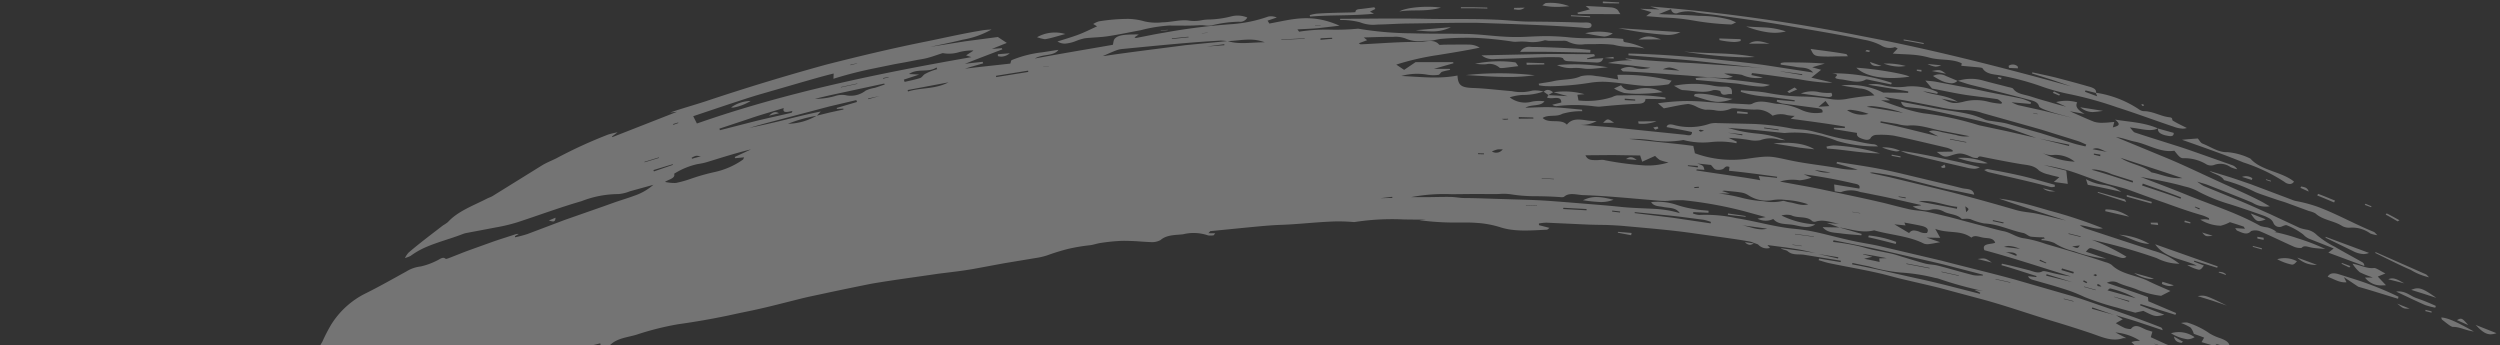 <svg xmlns="http://www.w3.org/2000/svg" xmlns:xlink="http://www.w3.org/1999/xlink" width="362" height="50" viewBox="0 0 362 50">
  <rect x="0" y="0" width="362" height="50" fill="#333333" stroke="none"/>
  <defs>
    <clipPath id="clip-path">
      <rect id="長方形_1694" data-name="長方形 1694" width="362" height="50" transform="translate(502 877)" fill="#fff"/>
    </clipPath>
  </defs>
  <g id="title_brush" transform="translate(-502 -877)" clip-path="url(#clip-path)">
    <path id="合体_27" data-name="合体 27" d="M-268.662-823.171c1.135-.194,2.06.1,3.384,1.194C-266.492-822.441-267.493-822.78-268.662-823.171Zm-261.7-.557a6.567,6.567,0,0,0-3.154-.051,6.721,6.721,0,0,1-3.112-.032c-2.245-.66-5.445-.019-7.555-.742-1.85-.633-1.678-.571-1.439-1.3a10.941,10.941,0,0,1-2.114.721,5.711,5.711,0,0,1,.905-2.794,24.9,24.9,0,0,1,1.275-2.479,12.313,12.313,0,0,1,4.963-4.529c2.026-1,3.985-2.121,5.965-3.208a4.955,4.955,0,0,1,2.044-.708,9.92,9.92,0,0,0,2.367-.86c.456-.2.847-.617,1.266-.238.049.044.419-.1.633-.182.909-.349,1.808-.726,2.722-1.057l3.28-1.179c1.093-.391,2.207-.726,3.308-1.093a1.421,1.421,0,0,1,.633-.1l-.544.32-.005.165a17.116,17.116,0,0,0,1.79-.468l5.391-2.039,5.439-1.905,1.646-.587c.981-.348,2-.645,2.991-1.012a8.183,8.183,0,0,0,2.784-1.59l-3.41.942a5.657,5.657,0,0,1-1.653.4,14.764,14.764,0,0,0-5.331,1.023c-3.14.906-6.206,2.05-9.314,3.065a24.055,24.055,0,0,1-3.034.727l-4.343.823a3.143,3.143,0,0,0-.5.141c-1.274.5-2.6.878-3.889,1.336-.646.228-1.284.476-1.9.765a11.468,11.468,0,0,0-1.771,1.065,4.668,4.668,0,0,1-.834.321,3.665,3.665,0,0,1,.541-.8c1.608-1.374,3.295-2.631,4.972-3.929a5.821,5.821,0,0,0,.707-.477c1.44-1.586,3.693-2.389,5.674-3.408.26-.132.563-.22.8-.367l7.148-4.434c.639-.392,1.365-.677,2.053-1.012a67.447,67.447,0,0,1,7.537-3.459,13.462,13.462,0,0,1,1.368-.328l-.813.6.057.1,9.364-3.67-1.022.115c1.632-.573,3.417-1.058,5.171-1.637q8.658-2.894,17.475-5.315c4.813-1.222,9.661-2.385,14.542-3.355,2.524-.517,5.04-1.094,7.582-1.521a11.345,11.345,0,0,1,1.788-.2,12.831,12.831,0,0,1-4.218,1.484c-1.5.385-3.03.674-4.66,1.03l5.04-.8,4.753-.628,1.3.857-2.16.868,1.431-.107.082.169c-1.766.684-3.532,1.341-5.433,2.105.94-.135,1.762-.205,2.579-.3l.077.221c-.833.247-1.67.461-2.644.778,2.318-.291,4.466-.5,6.574-.741.086-.224.071-.441.211-.508a16.423,16.423,0,0,1,4.388-1.121l2.366-.365c-.651.96-2.291.573-3.406,1.256,3.887-.725,7.586-1.333,11.284-1.982.1-.3.056-.684.337-.945.508-.472,1.365-.569,3.424-.555l-.621.413c.07.036.155.112.211.1,1.382-.257,2.753-.561,4.145-.78a88.556,88.556,0,0,1,9.849-1.232,20.133,20.133,0,0,0,5.166-1.092,2.155,2.155,0,0,1,1.234.136l-1.341.459.262.418c3.274-.585,6.028-1.533,10.165.313l-3.108.355c-.964.09-1.938.119-3,.181.171.215.24.333.264.328a25.5,25.5,0,0,1,4.206-.3,33.54,33.54,0,0,0,4.213-.124.575.575,0,0,1,.176,0,48.535,48.535,0,0,0,7.654.661c2.574.082,5.165.041,7.745.089,1.93.013,3.848.3,5.775.4a28.742,28.742,0,0,0,3.15.013c1.048-.05,2.093-.1,3.14-.095,1.046.021,2.1.077,3.154.193a28.181,28.181,0,0,0,3.188.105c.443,0,.886,0,1.327,0,.22,0,.44,0,.661-.007.25-.006.5-.013.752-.005.528.018,1.057.053,1.587.1.482.033-.115.424.576.513a9.328,9.328,0,0,1,2.716.888,13.105,13.105,0,0,0-2.316-.23,9.06,9.06,0,0,1-2.156-.3,17.042,17.042,0,0,0-2.61-.1c-.315,0-.631.007-.943.005-.235,0-.471.007-.706.016a3.983,3.983,0,0,1-2.457-.424,1.549,1.549,0,0,0-.7-.076c-.093,0-.185,0-.266,0l-1.709,0c-.225-.006-.519-.114-.668-.057a5.828,5.828,0,0,1-2.452.2,9.483,9.483,0,0,0-1.525-.008,2.871,2.871,0,0,1-.7-.033c-1.71-.259-3.46-.436-5.187-.522a42.93,42.93,0,0,0-5.051.142c-.63.055-1.244.286-1.86.278-.267,0-.535.008-.8.02a4.723,4.723,0,0,1-2.561-.371,4.143,4.143,0,0,0-1.777-.218c-.147,0-.292,0-.428,0-1.258-.006-2.52.054-3.8.086l.487.394-1.211.451c.137.073.219.154.293.15,2.811-.123,5.623-.379,8.439-.345a6.689,6.689,0,0,0,.8-.069c.766-.1,1.572-.193,2.1.458.058.07.554,0,.848,0,1.231,0,2.465-.036,3.692,0a3.025,3.025,0,0,1,1.344.435c-1.979.418-4.018.742-6.053,1.072a37.5,37.5,0,0,0-6.033,1.384l1.138.763,1.661-1.124,5.431.005.064.156-2.827.813,2.267,0,.069.159a7.977,7.977,0,0,0-1.165.265c-.243.1-.33.422-.552.452a5.436,5.436,0,0,1-1.5-.015,8.526,8.526,0,0,0-3.852.174c2.717.116,5.408.464,8.129-.066.092,1.522.589,1.767,2.558,1.815,1.778.081,3.545.308,5.319.447a6.377,6.377,0,0,0,3-.089,4.337,4.337,0,0,1,1.559.148,8.806,8.806,0,0,1-3.013.489,7.453,7.453,0,0,0-1.858.35,3.651,3.651,0,0,0,3.229.617,5.638,5.638,0,0,1,1.8-.049c-.542.8-1.943.4-2.754.936,1.372-.034,2.746-.134,4.115-.059,1.361.058,2.718.221,4.075.338l.046.223a9.559,9.559,0,0,0-2.9.378c-.866.5-2.048.064-2.837.6.881.895,2.619.028,3.5.968.733-.921,1.721-.777,2.8-.633a7.461,7.461,0,0,0,1.532.1,4.294,4.294,0,0,1-2.539.549c2.012.169,4.029.284,6.038.5l9.2.942c.456.058,1.1.291,1.085-.388-1.191-.268-2.427-.482-3.672-.716.089-.482.658-.413,1.033-.315a8.829,8.829,0,0,0,5.2-.168,3.486,3.486,0,0,1,1.154-.095l5.29.123a37.532,37.532,0,0,1,5.284.633c.776.157,1.6.139,2.393.267.711.117,1.4.331,2.1.492a29.8,29.8,0,0,0,3.473.842c1.4.167,2.727.6,4.122.713a.972.972,0,0,1,.55.3,19.8,19.8,0,0,1-5.891-.777,16.23,16.23,0,0,0-7.462-1.171,1.621,1.621,0,0,1-.337,0l-3.864-.4c-1.322-.124-2.7-.212-4.177-.33a21.49,21.49,0,0,0,4.319.833,14.713,14.713,0,0,1,4,.954,8.528,8.528,0,0,1-.9-.083,4.162,4.162,0,0,0-2.709.076,4.049,4.049,0,0,1-1.634-.031,24.578,24.578,0,0,0-2.965-.3l1.191.554-.071.221a12.064,12.064,0,0,0-3.629-.175,10.978,10.978,0,0,1-4.041-.292,13.722,13.722,0,0,1-4.667.02,20.048,20.048,0,0,0-3.207-.178l4.638.484c1.551.165,3.111.309,4.673.533.08.367.15.691.231,1.059a15.634,15.634,0,0,0,7.832.754c3.094-.431,3.073-.338,6.089.3,2.259.472,4.6.7,6.89,1.111a11.462,11.462,0,0,0,2.767.21l-3.08-.9.081-.229c2.111.345,4.237.631,6.33,1.045,1.975.378,3.92.888,5.876,1.341,1.951.475,3.906.919,5.85,1.417.688.182,1.654,0,1.808.95l-2.541-.527c-.846-.157-1.686-.319-2.508-.529l-4.685-1.2a39.176,39.176,0,0,0-4.757-.929,1.094,1.094,0,0,0-.627.032l2.863.617,2.848.689,5.686,1.381c3.284.837,6.554,1.75,9.792,2.694,1.02.289,1.974.317,2.948.512,1.435.293,2.855.692,4.294,1-3.262-1.018-6.507-2.071-9.708-3.164a18.984,18.984,0,0,1,2.758.5c1.348.292,3,.791,4.664,1.267a67.7,67.7,0,0,1,7.6,2.521c-1.072.239-2.084-.354-3.333-.436a5.431,5.431,0,0,0,.833.46l9.813,3.226a10.6,10.6,0,0,1,3.775,1.892,7.427,7.427,0,0,1-3.286-.819,80.7,80.7,0,0,0-9.414-2.662,29.255,29.255,0,0,1,5.03,2.456c-.378.355-.854.132-1.322-.021-1.167-.382-2.333-.772-3.509-1.13-.538-.165-.55-.132-1.041.425l2.969,1.014a18.667,18.667,0,0,1-4.7-1.084,9.014,9.014,0,0,1-2.851-1.2,5.644,5.644,0,0,0-1.859-.4c.024-.1.017-.139.043-.157a.421.421,0,0,1,.141-.031l.3-.046c-.048-.063-.1-.178-.141-.18a15.79,15.79,0,0,1-1.859-.094c-.374-.064-.72-.445-1.1-.526-1.908-.389-3.657-1.3-5.674-1.385a8.923,8.923,0,0,1-1.979-.625,2.255,2.255,0,0,0-.581-.055c-.091,0-.2,0-.308.012-.19.013-.371.026-.411-.016-.623-.646-1.683-.619-2.482-.988a2.638,2.638,0,0,0-2.147-.268,3.726,3.726,0,0,1-2.438-.529l1.229-.154a.552.552,0,0,0-.133-.073c-2.123-.463-4.236-.985-6.373-1.4-.77-.151-1.537-.322-2.312-.454a4.058,4.058,0,0,0-2.689-.03c-.175.1-.634-.033-1.022-.064-.025-.323-.048-.611-.077-1l3.643.594c.216-.6-.408-.657-.868-.757a72.15,72.15,0,0,0-7.188-1.31l1.139.48a6.335,6.335,0,0,1-1.744.389,6.2,6.2,0,0,0-2.822.181c1.849.347,3.778.68,5.737,1.068l5.936,1.269c1.172.256,2.341.517,3.506.793,1.162.3,2.324.6,3.49.871.86.2,1.778.2,2.645.386,1.7.37,3.386.771,5.059,1.241l4.867,1.293c.378.1.76.193,1.143.268,1.068.213,1.834.908,3.037,1.039a17.852,17.852,0,0,1,3.063.807c2.893.842,5.787,1.67,8.639,2.638a2.609,2.609,0,0,1,.9.39c1.343,1.35,3.479,1.475,5.171,2.277,1.06.536,2.183.987,3.342,1.506l-1.354.7a14.043,14.043,0,0,1-3.267-.82c-.886-.4-1.964-.616-2.92-1.044a1.767,1.767,0,0,0-1.664-.015c2.052.716,4.029,1.356,5.945,2.063.027.258.046.439.063.6l4.022,1.711-.1.253-5.05-1.557-.072.188,3.516,1.357c-1.283.312-1.338.3-3.043-.557-.4.089-.858.185-1.168.264-.985-.273-1.816-.482-2.632-.734a37.26,37.26,0,0,1-4.693-1.528c-.608-.281-1.222-.546-1.847-.778s-1.261-.429-1.9-.626c-1.273-.393-2.561-.745-3.848-1.114a1.436,1.436,0,0,1-.419-.224c-.072-.05-.1-.136-.193-.284l1.2.124.025-.141c-1.689-.52-3.365-1.1-5.072-1.574l.068-.216c1.3.268,2.588.608,3.877.932.671.174,1.312.541,1.983.177.19-.1.726.051,1.094.138a24.583,24.583,0,0,0,3.032.6c-4.154-1.28-8.293-2.665-12.52-3.8-.445-1.038.925-.809,1.565-1.085-.289-.724-.975-.616-1.692-.726-.66-.1-1.284-.445-1.761-.009-1.565-1.156-3.342-.551-5.235-1.271l.728,1.3-1.97-.036,1.952.667c-.707.122-1.118.215-1.548.263a1.633,1.633,0,0,1-.774-.047c-2.228-1.138-4.844-1.246-7.232-1.935-1.686.445-3.371-.167-5.059-.426l3.242.94-.032.206c-.981-.086-1.968-.135-2.943-.272-.923-.13-2-.066-2.665-.911l2.426.048-1.812-.659,1.762.139c-1.141-.22-2.289-.706-3.419-.312a.708.708,0,0,1-.466-.086c-.767-.787-2.1-.366-3.044-.851a2.86,2.86,0,0,0-1.414.038,12.767,12.767,0,0,0,4.907,1.286c-.963.661-2.041.289-3.128.083-1.05-.191-2.237,0-2.965-.866a2.5,2.5,0,0,1-2.278-.048l1.177-.224-3.163-.869a58.3,58.3,0,0,0-8.771-1.575,15.878,15.878,0,0,0-2.241.09,9.238,9.238,0,0,1-1.159-.019c-3.711-.293-7.416-.688-11.139-.813-.907-.041-1.982-.43-2.729.251a.921.921,0,0,1-.475.045c-1.2-.09-2.413-.127-3.622-.136a21.816,21.816,0,0,1-3.618-.28,7.507,7.507,0,0,0-1.591-.047c-.26.011-.52.021-.776.02l-2.826-.015-2.826.028h-.645a25.586,25.586,0,0,0-5.751.428l2.456,0c1.093-.008,2.186-.048,3.278-.028.661.012,1.317.154,1.976.16,1.966.007,3.931.11,5.9.155,1.965.069,3.931.1,5.893.225,1.851.128,3.7.281,5.547.433s3.7.292,5.539.491c1.676.162,3.368.179,5.052.286a16.868,16.868,0,0,1,1.78.232,15.12,15.12,0,0,1,1.478.367c-.53-.85-1.577-.724-2.408-.9-.615-.123-1.329-.067-1.74-.695a8.507,8.507,0,0,1,3.533.34,15.516,15.516,0,0,0,2.836.685c.633.122,1.293.15,1.94.22l0,.293-2.191-.094-.071.192a3.064,3.064,0,0,0,.909.218,20.6,20.6,0,0,1,5.375.465c2.84.437,5.629,1.292,8.455,1.547.835.082,1.657.191,2.466.349s1.607.355,2.4.55c1.59.389,3.167.8,4.783,1.091.976.184,1.957.334,2.921.573l8.677,2.041c3.515.921,7.05,1.759,10.55,2.714l7.6,2.192c.948.26,1.885.564,2.815.878,3.62,1.262,7.25,2.465,10.806,3.875.129.049.22.18.263.415l-3.366-1.124c-1.121-.381-2.263-.7-3.393-1.047l.986.589-1.013.563a12.327,12.327,0,0,0,1.294.695c.28.112.855.2.919.119.689-.889,1.582-.037,2.4.208.2.064.407.125.69.213-.082.27-.15.5-.239.794l2.147.981c.193.089.543.2.549.272.068.873.606.724,1.244.5a1.23,1.23,0,0,1,.6,0,17.725,17.725,0,0,1,2.823.706c1.643.645,3.236,1.4,4.846,2.1l-.055.219a3.892,3.892,0,0,1-.607-.074,12.473,12.473,0,0,0-2.892-.5,14.24,14.24,0,0,1-4.141-1.125c-1.249-.488-2.547-.89-3.838-1.285a3.156,3.156,0,0,0-1.018-.013,3.113,3.113,0,0,1-2.454-1.079c.175-.045.331-.1.5-.127s.362-.031.74-.06a7.843,7.843,0,0,0-3.557-1.2l1.582.826c-.1,0-.176,0-.246,0a.956.956,0,0,0-.291.02c-1.6.526-3.109-.234-4.658-.758-1.9-.636-3.818-1.243-5.738-1.813-3.519-1.077-7-2.309-10.57-3.242l-5.516-1.477c-1.848-.459-3.708-.868-5.561-1.314-1.058-.251-2.1-.562-3.16-.806-2.389-.551-4.809-.955-7.21-1.455-.547-.111-1.076-.3-1.615-.45l.081-.228,3.114.508.029-.2-5.342-.864c-.807-.11-1.7.1-2.376-.528-.176-.161-.683-.166-1-.427,1.679.243,3.37.42,5.042.717-.984-.239-1.969-.463-2.969-.619-1.319-.212-2.652-.367-3.991-.548l.378.417a1.676,1.676,0,0,1-1.657-.429c-.107-.129-.417-.189-.633-.281l.018.019h0l-.04-.005.012-.007a2.96,2.96,0,0,0-.564-.208c-1.35-.251-2.709-.433-4.067-.631l-4.08-.567c-3.37-.491-6.766-.751-10.158-1.067-.846-.073-1.7-.116-2.546-.149-.851-.013-1.7-.021-2.553-.052l-6.1-.279a7.047,7.047,0,0,0-1.1.117l.013.243,1.525.394c-.182.13-.273.258-.384.264-2.294.1-4.658.337-6.8-.373a14.319,14.319,0,0,0-3.386-.614c-.787-.062-1.579-.056-2.376-.049-.356,0-.714.006-1.072,0a38.475,38.475,0,0,1-4.829-.341l1.016-.1c-1.073.026-2.149.01-3.225-.006a35.54,35.54,0,0,0-7.21.38c-.863-.072-1.728-.108-2.592-.1-.863.023-1.726.073-2.588.133-1.725.122-3.447.287-5.173.359-1.757.051-3.506.235-5.257.4l-5.247.519-.265.3.978.013-.211.284a2.475,2.475,0,0,1-.833.017,6.389,6.389,0,0,0-3.6-.161c-1.148.131-2.377.056-3.288.85a2.578,2.578,0,0,1-1.394.283c-.695-.023-1.384-.076-2.074-.128-.689-.031-1.378-.062-2.072-.053a27.118,27.118,0,0,0-3.074.3c-.54.069-1.065.278-1.6.337a26.453,26.453,0,0,0-3.153.53,31.31,31.31,0,0,0-3.023.933,10.017,10.017,0,0,1-1.754.4l-4.467.742-4.451.823c-1.669.293-3.359.48-5.043.687-3.237.482-6.486.9-9.726,1.452q-3.428.683-6.853,1.418c-1.139.251-2.289.472-3.42.758l-3.4.854q-1.786.452-3.58.839l-1.795.371-1.785.386q-3.571.745-7.167,1.244a41.708,41.708,0,0,0-6.024,1.514c-1.31.4-2.818.483-3.856,1.527a3,3,0,0,1-.917.336l-7.541,2.486a4.474,4.474,0,0,1-2.374.338c.116-.367.227-.718.363-1.153l-1.406.023.309-.688c-1.437.075-3.01.814-4.481.761a26.435,26.435,0,0,1-5.164,1.842c-1.37.228-1.873.344-2.185.344C-529.019-823.117-529.1-823.317-530.36-823.728Zm21.921-3.532.034.275,1.88-.509-.052-.223Zm226.9-.366.879.315-.005-.085-.864-.267Zm-9.048-5.1,3.206.891-3.139-1.086Zm3.227-1.706,2.141.686.067-.111-2.2-.611Zm-7.307.3c.47.12.944.224,1.409.361l.018-.062c-.465-.137-.94-.241-1.41-.362Zm6.335-1.262,4.114,1.142a14.779,14.779,0,0,0-3.721-1.419h-.009C-288.04-835.672-288.119-835.552-288.334-835.394Zm-36.977-3.764c3.118.571,6.2,1.333,9.288,2.011,3.1.655,6.153,1.489,9.221,2.256l.045-.157-.838-.416,1.245.16a54.366,54.366,0,0,1-6.443-1.778,2.382,2.382,0,0,0-.479-.105,26.713,26.713,0,0,0-5-.783,23.472,23.472,0,0,1-4.627-.9c-.79-.148-1.573-.323-2.36-.486Zm33.587,3.276,1.672.465.017-.058-1.672-.464Zm1.975-.381c-.032,0-.065,0-.094,0,.038.087.042.213.118.252a1.884,1.884,0,0,0,.514.055,2.236,2.236,0,0,0-.355-.3.234.234,0,0,0-.1-.018Zm-2.119-.427c.155.094.321.177.486.264l.126-.157-.49-.257A1.1,1.1,0,0,0-291.868-836.69Zm-12.671-.292c.712.16,1.428.3,2.134.484l.015-.052c-.7-.186-1.421-.324-2.132-.485Zm7.329-.541,3.812.945-3.742-1.156Zm7.133-.211a1.181,1.181,0,0,0-.308.134l.346.168.2-.165c-.077-.047-.182-.138-.231-.138Zm-22.293-.309,2.5.55.012-.06-2.5-.55Zm-15.692-4.357a29.863,29.863,0,0,1,4.2.728c1.426.437,2.849.658,4.279.974.587.128,1.154.338,1.73.508,1.045.31,2.08.645,3.135.92.552.143,1.156.14,1.715.271,1.743.433,3.46.967,5.2,1.4a3.7,3.7,0,0,0,.979.063c.154,0,.308-.007.459,0l-.018-.13-5.362-1.391c-1.791-.453-3.6-.839-5.4-1.262-1.8-.408-3.6-.848-5.41-1.23l-5.441-1.1ZM-295-838.33l1.715.51.083-.236-1.716-.515Zm-22.434-.878,3.33.635.015-.071-3.368-.642Zm19.245-.47.966.38.039-.094-.893-.442Zm-25.516-.927,1.334.353-1.2.285c.947.18,1.563.307,2.242.466-.02-.224-.032-.363-.047-.52l1.075-.033-1.782-.341-1.616-.265Zm-3.638.6.042-.18-2.937-.479Zm25.7-.409c.03.011.085-.022.228-.062-.4-.575-1.128-.347-1.669-.487C-302.6-840.785-302.119-840.614-301.641-840.418Zm-1.646-1.261c.765.084,1.532.163,2.29.277a4.767,4.767,0,0,0-1.594-.422A1.7,1.7,0,0,0-303.287-841.679Zm9.847-.085c.793.32.792.32,1.111-.137Zm-40.506-.214,1.34.181.008-.047-1.341-.181Zm.365-1.541c.913.131,1.832.229,2.74.391l.007-.052c-.908-.16-1.826-.259-2.74-.391Zm39.6-.048,1.75.434.013-.084-1.728-.428Zm-21.556-.305a1.853,1.853,0,0,0,1.071.163c.355-.568-.091-.871-.85-1.038-.8-.177-1.619-.315-2.423-.468.045.108.094.229.172.417l-1.619-.158,2.137,1.27a.8.8,0,0,1,.693-.382A2.628,2.628,0,0,1-315.536-843.872Zm-22.058-.457c-1.212-.158-2.422-.338-3.636-.487C-340.033-844.607-338.88-843.985-337.594-844.329Zm10.411-.139-.029-.012.028.012Zm22.243-.958,1.517.332.076-.13-1.567-.343Zm-51.861-1.228c-.017.029.011.071.011.071l5.52.674,5.488.814.022-.214a7.068,7.068,0,0,0-1.073-.31c-1.636-.2-3.271-.444-4.912-.608l-4.928-.483h-.007A.177.177,0,0,0-356.8-846.653Zm31.508-.084,1.153.188,0-.035-1.125-.183Zm-34.761-.067,1.139.136.023-.15-1.142-.127Zm51.26.09c.463-.445.464-.445-.122-.853C-308.87-847.256-308.838-847.031-308.793-846.714Zm-58.351-.457,3.386.184.007-.183-3.358-.182Zm51.5-1.105c1.836.359,3.678.683,5.508,1.069l.056-.278c-1.614-.163-3.133-.846-4.777-.847A5.468,5.468,0,0,0-315.647-848.276Zm-56.9.623,1.607.044,0-.046-1.585-.043Zm38.081-.507c.931.109,1.823.59,2.807.31a12.035,12.035,0,0,0-3.293-.638,6.32,6.32,0,0,0-1.846.018,4.818,4.818,0,0,1-3.537-.7,2.671,2.671,0,0,0-1.129-.406c-.767-.123-1.551-.177-2.327-.253a1.535,1.535,0,0,0-.329.059l1.118.353-1.627-.005a25.752,25.752,0,0,1,3.261.607,16.243,16.243,0,0,0,3.27.513,6.466,6.466,0,0,0,2.711-.034.229.229,0,0,1,.087-.014C-335.092-848.354-334.734-848.192-334.462-848.16Zm15.89-.759,1.02.2.015-.13-1.024-.15Zm-75.055.184,1.76-.045-.036-.16Zm45.459-1.608.041.135.657-.043-.046-.148Zm-142.985-3.613a9.666,9.666,0,0,1-1.294.271,10.542,10.542,0,0,0-3.424,1.406c.231.694-.908.846-1.319,1.184a6.2,6.2,0,0,0,1.575.148,16.011,16.011,0,0,0,2.168-.607,30.406,30.406,0,0,1,3.512-.989,11.245,11.245,0,0,0,3.993-1.76c.106-.066.12-.206.2-.355l-1.292.127-.066-.176,2.363-1.106C-486.947-855.275-489.047-854.6-491.152-853.956Zm143.3,1.2,4.607.68c1.539.226,3.085.445,4.635.734l-.215-.619,2.645.276.021-.157c-2.3-.315-4.6-.637-6.965-.866l.063-.556c-.578-.214-.65.112-.934.3a1.656,1.656,0,0,1-1.048.075c-.269-.078-.419-.38-.7-.665l-1.984-.214c.9.317.9.317,1.036.925l-1.117-.072Zm-22.391,1.174,1.757.1v-.06l-1.757-.1Zm41.839-.879c-.794-.123-1.426-.248-2.311-.362A4.569,4.569,0,0,0-328.407-852.464Zm-170.466-.35.069.193,2.744-.947-.012-.1Zm149.786-.581,1.435.2.014-.217-1.444-.1Zm-12.038-.849a45.79,45.79,0,0,0,5.819.76,10.315,10.315,0,0,0,3.42-.434,7.636,7.636,0,0,1-1.261-.355,3.715,3.715,0,0,1-.683-.594l-1.87.841c-.122-.371-.185-.565-.293-.9l-3.906-.064-4.014.033c.3.717.911.688,1.459.706a4.952,4.952,0,0,0,.514-.02c.143-.011.286-.021.422-.021A1.545,1.545,0,0,1-361.125-854.244Zm-139.05.231.026.073,2.084-.635-.028-.073Zm7.433-.857a2.619,2.619,0,0,0-.608.28l.08.133c.354-.112.715-.2,1.27-.358-.28-.024-.461-.067-.615-.067A.625.625,0,0,0-492.742-854.87Zm113.282-.25.85.024,0-.132-.876-.024Zm2.753-.667a4.592,4.592,0,0,0-.756.279,1.171,1.171,0,0,0,1.57-.309c-.081,0-.162,0-.244,0h-.11A2.638,2.638,0,0,0-376.707-855.787Zm35.493-2.064.031-.144-2.134-.231Zm-6.3-.695c.094.058.194.164.281.165a1.851,1.851,0,0,0,.483-.149,3.333,3.333,0,0,0-.529-.121h-.006C-347.361-858.651-347.435-858.583-347.511-858.545Zm9.464-.315,2.092.284.016-.113-2.093-.283Zm-146.728-1.461-4.549,1.511.084.224,5.179-1.328c1.732-.419,3.473-.8,5.209-1.2l.111-.262c-.74.165-1.508.357-1.254-.42C-481.644-861.284-483.239-860.843-484.775-860.321Zm11.38-1.706L-477.262-861l-3.866,1.022c-1.288.34-2.578.675-3.854,1.066,1.69-.361,3.38-.73,5.086-1.158s3.444-.858,5.253-1.221l-.557.6,1.919-.47,1.93-.421-.034-.127-.925.051-.016-.149,2.929-.863-.105-.269Zm-22.66,2.559.1.092.695-.252-.029-.074Zm16.675-.046a8.614,8.614,0,0,0,4.114-1.156A19.768,19.768,0,0,0-479.381-859.514Zm1.462-5.863-5.11,1.478c-1.7.476-3.378,1.06-5.059,1.6l-5.022,1.684.533,1.06c12.839-4.492,26.2-7.24,39.743-9.613l-.769-.258,1.051-.669s-.062-.05-.045-.036a7.551,7.551,0,0,0-1.993.236,4.942,4.942,0,0,1-2.394.143c-.828.267-1.511.517-2.218.706-.567.151-1.165.22-1.747.338-.986.2-1.975.379-2.966.554l-2.966.607a58.394,58.394,0,0,0-5.925,1.513c.013-.293.02-.462.033-.761C-474.5-866.374-476.21-865.858-477.919-865.377Zm101.893,5.149a.9.9,0,0,0,.47.123,4.314,4.314,0,0,0,.443-.04l-.012-.1Zm2.462-.022,2.111-.018-.011-.161-2.109-.058Zm-94.226-2.929.032.1,1.647-.46Zm-2.687-1.081c-1.671.364-3.347.708-5,1.135a10.674,10.674,0,0,0,2.846-.391,3.294,3.294,0,0,1,1.539-.15,3.49,3.49,0,0,0,2.952-.654,5.088,5.088,0,0,1,1.327-.4c.485-.154.961-.326,1.443-.491l-.086-.13Zm8.413-.142.055.212c1.827-.6,3.873-.286,5.86-1.326Zm-9.66-.434.015.049,2.36-.511-.015-.049Zm9.854-1.882,1.489.072-2.228.736.107.329c.752-.18,1.525-.326,2.249-.559.279-.09.41-.406.679-.571a7.163,7.163,0,0,1,1.038-.472c.238-.1.5-.163.746-.244l-.09-.248C-459.067-866.863-460.6-867.594-461.869-866.718Zm-3.758.585.027.09.789-.2-.017-.058Zm16.374-.333,0,.189,4.663-.748-.032-.185Zm6.827-1.313v.024l.8-.105v-.025Zm-27.93-.289.019.068.968-.254-.017-.025Zm53.581-3.492c-4.765.263-9.51.765-14.261,1.219a3.372,3.372,0,0,0-.832.2c-.695.26-1.365.58-1.922.815a1.562,1.562,0,0,0,.276-.021c3.876-.573,7.769-1.035,11.658-1.549l6.044-.59a8.138,8.138,0,0,0-.827-.078C-416.685-871.564-416.731-871.563-416.777-871.56Zm-1.991.865,2.578-.2-.029-.15Zm3.087-.787c1.578.5,3.281.179,5.324.161a6.257,6.257,0,0,0-2.253-.383C-413.673-871.7-414.69-871.512-415.68-871.483Zm7.736-.239,0,.061,3.374-.176,0-.061Zm5.677-.168-.026.218c.571-.047,1.14-.11,1.712-.143l-.02-.153C-401.157-871.955-401.711-871.914-402.267-871.889Zm-21.557.017.053.079c.8-.077,1.589-.182,2.386-.238l-.012-.084C-422.207-872.057-423.014-871.952-423.824-871.872Zm4.37-.769v.027l.83-.066v-.027Zm16.384-1.106,0,.041.8-.041v-.042Zm125.392,48.541,1.228.485c-.112.132-.138.223-.205.232a1.427,1.427,0,0,1-.175.012C-277.205-824.478-277.476-824.659-277.678-825.206Zm3.687-1.013-.013-.208.774.12,0,.192Zm1.354-1.432c0,.008-.019.049,0,.07a.617.617,0,0,0,.142.072.75.75,0,0,1,.418.383l-2.629-.775c.161-.277.258-.444.378-.648-.567-.229-1.078-.4-1.5-.554a2.563,2.563,0,0,0-.459-.9,6.871,6.871,0,0,0-1.387-.664,3.054,3.054,0,0,1,.894-.073,11.664,11.664,0,0,1,3.259,1.59,7.553,7.553,0,0,0,1.6.707c.663.273,1.322.537,1.288,1.334Zm-5-.141c-.462-.086-.922-.19-1.063-.915l1.313.746c-.125.088-.188.17-.241.17Zm-1.5-1.391a3.933,3.933,0,0,1,3.427.565,1.989,1.989,0,0,1-1.039.3A5.948,5.948,0,0,1-279.135-829.184Zm44.114-1.213,3.029,1.2a2.636,2.636,0,0,1-.852.165C-233.538-829.03-234.136-829.431-235.021-830.4Zm-3.226.3c-.39,0-1.076-.658-1.609-1.036-.1-.068-.09-.222-.132-.338.93.069,2.043.54,4.725,2.038C-236.481-829.592-237.329-830.105-238.247-830.1Zm.522-.988c.651-.356.745-.321,1.634.715Zm-4.563-1.29.007-.2c.294.072.592.139.883.221l-.006.193C-241.7-832.242-241.992-832.31-242.288-832.378Zm-4.123-1.116,1.844.745c-.126,0-.234,0-.33,0C-245.493-832.744-245.6-832.833-246.411-833.494Zm4.138.248c-1.345-.587-2.663-1.23-4.252-1.975,1.342-.188,2.078.675,2.975.957a28.664,28.664,0,0,1,2.77,1.116l-.076.256A10.58,10.58,0,0,1-242.273-833.245Zm-30.855-.657-2.143-.661c1.04-.143,1.066-.208,4.234,1.371Zm21.133-2.008-2.1-1.406c.208.409.28.55.382.748-1.036.1-1.805-.482-2.727-.791.318-.607.949-.581,1.632-.366,1.462.467,2.939.9,4.378,1.438s2.857,1.132,4.241,1.81l-.061.3C-248.153-834.746-250.037-835.353-251.995-835.91Zm9.513,1.026-1.86-.586c1.056-.448,1.6-.294,3.628,1.156Zm-37.972-1.444.082-.315,1.647.507a1.808,1.808,0,0,1-.625.119A3.065,3.065,0,0,1-280.454-836.328Zm29.408-.919c.311-.013.6-.011,1.174-.013a13.79,13.79,0,0,1-1.93-.77,5.593,5.593,0,0,1-1.046-1.229c1.146.188,2.085.743,3.092.622.325-.039.967.441,1.679.789l-1.106.451,1.184,1.255c-.18.013-.353.02-.519.02A2.9,2.9,0,0,1-251.046-837.247Zm3.383.248c.767-.386,1.531.159,2.311.584Zm-36.828-.922c.962.273,1.932.521,2.884.829a2.453,2.453,0,0,1-.49.05A5.31,5.31,0,0,1-284.491-837.92Zm40.036-.457c-.851-.358-1.682-.764-2.514-1.164l-2.613-1.282.1-.105,7.262,3.208c.131.059.217.2.46.433A8.669,8.669,0,0,1-244.454-838.377Zm-27.743.414-.025-.117a2.53,2.53,0,0,1,.575.069,2.81,2.81,0,0,1,.491.274l-.059.1C-271.544-837.747-271.867-837.866-272.2-837.963Zm-4.6-1.12.716.058.7.04c-2.107-.986-4.614-1.057-6.039-3.084l9.057,3.2-.075.2-3.317-1.021-.054.133,1.442.563c-.285.4-.43.609-.718.609A5.4,5.4,0,0,1-276.8-839.083Zm22.361-.167.065-.112,1.219.452-.155.206Zm-1.913-1.6.784-.615-3.528-1.393a2.565,2.565,0,0,1-.883-.629,9.671,9.671,0,0,0-2.4-1.341c-.124-.061-.414.067-.6.135a.936.936,0,0,1-1.345-.531,1.442,1.442,0,0,0-.508-.567,5.736,5.736,0,0,0-1.1-.5c-1.546-.55-3.1-1.085-4.664-1.578a24.2,24.2,0,0,1-4.825-1.974,7.433,7.433,0,0,0-1.731-.6c-1.129-.323-2.275-.581-3.424-.817-1.013-.212-2.028-.388-2.958-.564,2.314.886,4.711,1.783,7.092,2.761,3.459,1.393,7.043,2.525,10.264,4.343a5.383,5.383,0,0,0,.978.2,3.865,3.865,0,0,1,1.347.638l-.3.031a26.74,26.74,0,0,1,3.319.9,30.018,30.018,0,0,1,4.057,1.568c-.923-.093-1.481-.1-2.04-.218-.544-.108-1.052-.361-1.4.058a2.3,2.3,0,0,1-1.189-.211c-1.615-.712-3.186-1.5-4.816-2.191a1.869,1.869,0,0,0-1.318-.034c-.586.665-1.31.217-2.054-.087l-.243-.346,1.415.093-.167-.3c-.686-.239-1.375-.463-2.013-.653a5.446,5.446,0,0,1-1.333.516,6,6,0,0,1-2.94-.877,5.627,5.627,0,0,1,.636-.06c.207,0,.426.046.647.072-.03-.115-.018-.219-.067-.242a6.068,6.068,0,0,0-.936-.4c-1.806-.508-3.56-1.139-5.312-1.768-1.757-.606-3.5-1.255-5.25-1.889-1.276-.464-2.663-.691-3.955-1.132-1.59-.5-3.12-1.144-4.714-1.645a27.488,27.488,0,0,0-3.705-.834l3.241.8c.072.652.133,1.2.213,1.914l-2.017-.281.8-.689c-.577-.143-1.074-.24-1.548-.391a3.957,3.957,0,0,1-1.388-.561c-.722-.782-1.713-.788-2.712-.956-1.8-.3-3.594-.656-5.386-1.014-.372-.074-.638-.173-.773.129a1.566,1.566,0,0,1-.771-.08c-1.57-.684-1.809-.69-3.172-.246-.789.259-1.064.193-2-.544l2.28-.041.028-.2a4.659,4.659,0,0,0-.779-.341c-2.57-.6-5.139-1.227-7.729-1.764a12.733,12.733,0,0,0-2.525-.114,1.061,1.061,0,0,0-.8.364c-.168.4-.619.4-1.039.273-.5-.155-1.132-.356-.975-.923l-3.369-.549.012-.193,1.58.03.013-.2c-2.557-.446-5.131-.769-7.85-1.14l.583-.414a6.384,6.384,0,0,1-1.131-.122,3.18,3.18,0,0,0-2.063.1,3.365,3.365,0,0,0-2.566-.886c-.859-.009-1.726-.106-2.588-.157a2.232,2.232,0,0,0-.841,0,3.8,3.8,0,0,1-2.4.242,7.4,7.4,0,0,0-1.344-.066,4.153,4.153,0,0,1-1.307-.449,3.551,3.551,0,0,0-1.188-.39c-1.172.131-2.3.408-3.524.639l-.854-.733a33.773,33.773,0,0,1,3.551-.321,31.812,31.812,0,0,1,3.532.12c1.95.16,3.906.236,5.862.342a1.507,1.507,0,0,0,.661-.049c1.08-.65,2.369-.193,3.578-.018a9.127,9.127,0,0,1,3.558.872,5.019,5.019,0,0,0,3.074.381c.151-.487-.33-.575-.8-.638l-4.987-.657a4.416,4.416,0,0,1-.829-.284l.044-.25,2.549.225.011-.169-3.7-.5a15.617,15.617,0,0,1-4.11-.71l.027-.237c1.228.109,2.468.144,3.68.356a29.836,29.836,0,0,0,5.333.56,26.631,26.631,0,0,1,3.8.334,6.608,6.608,0,0,0,2.639-.015,36.359,36.359,0,0,1,3.873-.479,2.977,2.977,0,0,0-2.109-1.01c-.781-.112-1.56-.251-2.695-.436a10.945,10.945,0,0,1,6.079,1.031c1.3.018,2.463,0,3.613.046l.011-.215c-1.938-.356-3.887-.646-5.83-.971a4.882,4.882,0,0,1,2.217.072,8.541,8.541,0,0,0,3.469.182,8.679,8.679,0,0,1,4.414.823l-.06.249-2.078-.4c1.5.632,3.28.5,5.041,1.546l-2.358-.451c1.561.732,1.8.736,3.068.475a7.026,7.026,0,0,1,3.821,0,11.4,11.4,0,0,0,1.791.264l.076-.212c-.236-.159-.467-.423-.713-.463-1.471-.222-2.941-.382-4.414-.589-1.663-.255-3.316-.619-4.991-.939l-.977-1.156c.613.066,1.067.084,1.509.166,2.424.47,4.855.9,7.267,1.419,1.722.364,3.456.661,5.176,1.033a8.2,8.2,0,0,1,1.346.538l-.058.229-2.76-.242a7.421,7.421,0,0,0,.926.407l3.811.842,4.016.989c-1.318-.366-2.365-.618-3.374-.954-.519-.178-1.341-.476-1.4-.714-.18-.7-.986-.814-1.64-.991-2.66-.706-5.337-1.386-8.013-2.047-.715-.168-1.4-.42-2.1-.637a6.428,6.428,0,0,1,3.587-.065c1.2.334,2.408.622,3.611.937.282.073.726.139.806.26.527.787,1.656.841,2.546,1.131q1.25.408,2.532.758,1.276.386,2.592.726c-.419-.194-.837-.386-1.453-.672a5.847,5.847,0,0,1,3.065.042c-.35.606.106,1.133,1.072,1.671l-2.143-.382c1.29.563,2.389,1.081,3.534,1.526a3.925,3.925,0,0,0,1.315.138c.478,0,.935-.064,1.587-.114l-.205.785c.817-.215,1.255-.389.319-1.128,2.208.355,4.22.412,6.194,1.272l.027-.01c0,.006,0,.011,0,.018l-.027-.008c-1.044.544-2.452.027-4.055-.133.346.355.5.654.738.735,1.944.646,3.906,1.247,5.857,1.87,1.378.423,2.734.918,4.1,1.393l4.076,1.443a1.455,1.455,0,0,1,.788.615,4.9,4.9,0,0,1-.963-.308,2.532,2.532,0,0,0-2.343-.338,1.36,1.36,0,0,1-1.23-.112,6.171,6.171,0,0,0-3.11-.849c-.549.043-.717-.129-1.465-1.083-2,.325-3.78-.925-5.729-1.314-.887-.176-1.758-.556-2.727-.66l6.894,2.846c2.773,1.128,5.468,2.455,8.191,3.685,1.879.869,3.78,1.679,5.627,2.619.5.247.968.541,1.559.875a3.634,3.634,0,0,1-2.513-.524c-2.138-.9-4.3-1.713-6.454-2.569-.367-.143-.76-.239-1.54-.479a7.219,7.219,0,0,0,.941.634l4.808,1.968c1.6.644,3.176,1.384,4.757,2.077l4.358,2.03a6.989,6.989,0,0,0,1.125.267,2.8,2.8,0,0,1,1.36.774,13.819,13.819,0,0,0,2.605,1.7c1.309.761,2.654,1.481,3.97,2.228a.572.572,0,0,1,.271.535C-252.814-839.54-254.489-840.16-256.354-840.852Zm-19.339-6.59.65.326.093-.144-.691-.261Zm-7.636-3.146c1.858.643,3.734,1.219,5.572,1.918l.087-.187c-1.825-.73-3.691-1.331-5.538-2Zm-7.3-2.275c2,.555,3.973,1.231,5.954,1.856l.04-.24-3.059-.967a8.276,8.276,0,0,0-2.484-.688A2.629,2.629,0,0,0-290.632-852.863Zm8.67.387c1.375.239,2.7.964,4.464.825-3.16-1.076-6.053-1.986-8.934-2.935C-285.09-853.653-283.19-853.515-281.962-852.476Zm-11.1-1.551a4.483,4.483,0,0,0-2.939-.99,3.12,3.12,0,0,1-1.985-.407A11.336,11.336,0,0,0-293.059-854.026Zm2.75-1.02.917.227.039-.237-.949-.148ZM-288.148-855.392Zm-2.342-.441,2.154.406c-.552-.138-1.034-.539-1.6-.539A1.238,1.238,0,0,0-290.49-855.833Zm-23.322-6.019c1.3.268,2.639.424,3.956.649.658.114,1.312.24,1.955.416a12.7,12.7,0,0,1,1.879.7,3.623,3.623,0,0,0,.845.159c.8.136,1.621.207,2.391.419l4.788,1.35,4.747,1.492c.563.175,1.15.291,1.727.434l.13-.267c-.428-.179-.841-.393-1.287-.534L-296.1-858.1l-1.71-.536-1.722-.489-6.9-1.939a7.8,7.8,0,0,0-2.382-.433,16.222,16.222,0,0,1-3.952-.446c-2.511-.482-5.017-1.005-7.9-1.442l.635.352a1.135,1.135,0,0,1,.153.061c.022.018-.005.059-.009.079l-1.22-.022c1,.4,1.991.759,3,1.081a20.847,20.847,0,0,0,3.107.8,44.529,44.529,0,0,1,7.828,1.664,4.65,4.65,0,0,0,.672.165l3.734.795,4.116.946-.841-.3c-1.194-.408-2.37-.878-3.594-1.21-2.125-.558-4.266-1.1-6.422-1.548-1.686-.365-3.369-.755-5.064-1.076-.906-.173-1.835-.21-2.751-.331a.93.93,0,0,1-.894-.77C-316.651-862.4-315.227-862.142-313.812-861.852ZM-293.9-856.3l.035-.189-4.365-.883Zm-17.24-.947,2.323.445.081-.064-2.391-.459Zm-1.173-1.053,2.037.405a4.388,4.388,0,0,0,1.971.184c-1.572-.319-2.75-.538-3.928-.758-1.664-.306-3.284-.96-5.02-.778a6.253,6.253,0,0,1-1.53-.236l-2.391-.389-.033.2c2.706.55,5.381,1.265,8.386,1.985l-1.37-.708a1.49,1.49,0,0,1,.65-.145A6.468,6.468,0,0,1-312.312-858.3Zm-13.729-3.189a3.837,3.837,0,0,0,3.115.545,11.235,11.235,0,0,0-2.569-.588A3.525,3.525,0,0,0-326.041-861.487Zm26.974.458.608.133.009-.049-.634-.139Zm-24.118-.932c1.69.282,3.484.553,5.27.874a18.814,18.814,0,0,0-4.526-.983A2.237,2.237,0,0,0-323.186-861.961Zm-6.989-.008,1.56-.1-.541-.745Zm69.325,21.838c1.03.363,1.791.659,2.864,1.052q-.1,0-.191,0A3.722,3.722,0,0,1-260.85-840.131Zm-2.9.231a3.738,3.738,0,0,1,2.855.3c-.279.314-.43.485-.724.485A7.522,7.522,0,0,1-263.747-839.9Zm-43.381-.028c1.089-.148,1.091-.148,2.066.518Zm54.251-1.2-3.855-1.874-.02-.143,6.295,2.335a2.13,2.13,0,0,1-.816.166A3.763,3.763,0,0,1-252.877-841.132Zm-14.415-.565.018-.13,1.313.338-.031.17Zm-73.534-.673,1.281.175a1.131,1.131,0,0,1-.558.209A1.069,1.069,0,0,1-340.826-842.37Zm17.859-.712.075-.256a15.539,15.539,0,0,1,3.977.933l-.072.291C-320.312-842.441-321.632-842.8-322.967-843.082Zm36.277-.372a10.248,10.248,0,0,1,4.437,1.333C-283.874-842.135-285.176-843.092-286.69-843.454Zm20.077.565-.019-.265.919.142v.313Zm-8.012-.885,1.529.472a6.611,6.611,0,0,1-.7.065C-274.159-843.237-274.27-843.364-274.624-843.773Zm-84.609.035.037-.125,1.968.161-.077.325Zm108.983.123a4.467,4.467,0,0,0-2.956-.854,2.064,2.064,0,0,1-1.148-.248c-1.19-.768-2.8-.837-3.862-1.819a3.583,3.583,0,0,0-.941-.343l-3.25-1.194c-.43-.156-.873-.273-1.307-.419l-2.12-.724c-.373-.131-.752-.259-1.11-.419a23.426,23.426,0,0,0-4.509-1.719c-.381-.706-1.449-.848-2.117-1.333,1.309.4,2.632.779,3.929,1.218l2.072.711,2.05.771,4.1,1.549a1.96,1.96,0,0,0,.334.1,21.168,21.168,0,0,1,2.983.772c.96.337,1.892.747,2.815,1.169,1.848.846,3.651,1.777,5.531,2.539.13.052.217.2.516.481A4.551,4.551,0,0,1-250.25-843.615Zm-31.783-1.346-.049-.236,1.022.005.078.346Zm4.839-.309.072-.232.813.25-.024.175Zm-236.822-.241.966-.4c-.012.425-.165.542-.37.542A2.7,2.7,0,0,1-514.015-845.511Zm265.971-.85.149-.178c.627.312,1.239.661,1.856,1l-.28.156C-246.891-845.719-247.462-846.053-248.045-846.361Zm-19.547-.171,2.173.852a2.656,2.656,0,0,1-.937.264C-266.795-845.416-267.079-845.733-267.592-846.532Zm-75.71.208.041-.2c.85.126,1.7.231,2.552.374l-.031.111C-341.591-846.149-342.447-846.227-343.3-846.324Zm54.649-.535.043-.253a5.694,5.694,0,0,1,3.41,1.05Zm37.576-.913.117-.158.864.365-.057.136Zm-34.455-1.184v-.251l3.628,1.008-.07.23Zm27.586-.163.107-.25c.83.3,1.642.655,2.463.979l-.138.268C-256.324-848.453-257.126-848.812-257.945-849.119Zm-106.329.68c1.253-.591,2.2-.63,4.424-.071a5.021,5.021,0,0,1-1.86.33A22.452,22.452,0,0,1-364.274-848.439Zm74.544-1.086.016-.121,3.892,1.084c.057.016.085.136.219.37Zm-1.445-1.151c-.044-.139-.1-.321-.262-.817a7.05,7.05,0,0,0,2.576.83,5.732,5.732,0,0,1,2.534,1.007C-288.137-850.06-289.6-850.39-291.174-850.676Zm30.793.439.1-.192a2.746,2.746,0,0,1,.614.152.835.835,0,0,1,.473.58Zm-37.3.065,1.834.455-.333,0A2.074,2.074,0,0,1-297.682-850.172Zm1.115-.184c-2.98-.8-5.993-1.448-9-2.155a3.311,3.311,0,0,1-.616-.31c.258-.073.4-.16.515-.137,1.456.279,2.921.545,4.368.873,1.8.387,3.571.926,5.35,1.409l-.01.3c-.146.006-.3.038-.444.038A.681.681,0,0,1-296.567-850.356Zm33.824-.77a24.806,24.806,0,0,0-5.891-2.786c-2.9-1.186-5.909-2.228-8.9-3.281.826-.089,1.553-.136,2.289-.191.216.243.385.626.688.742,1.186.457,2.291,1.3,3.6,1.239a9.277,9.277,0,0,1,3.333.936c1.56,1.768,4.489,1.854,6.308,3.323a.712.712,0,0,1-.615.354A1.384,1.384,0,0,1-262.743-851.126Zm-2.609-.247c-.022-.008-.02-.074-.029-.113l.732.223-.034.121Zm-3.493-.445a1.569,1.569,0,0,1,1.5.194l-.081.247Zm-40.1-1.4c-2.723-.628-5.44-1.265-8.157-1.931a8.494,8.494,0,0,1-1.169-.447c1.935.267,3.849.636,5.757,1.04l2.86.627,2.848.7a1.522,1.522,0,0,1-.855.231A5.566,5.566,0,0,1-308.949-853.223Zm-3.258.09c-.077,0-.17-.094-.256-.146l.542-.331c.059.193.153.322.1.4-.038.058-.219.08-.358.08Zm2.158-1.437a9.072,9.072,0,0,1,4.375.762,5.007,5.007,0,0,1-.6.035A15.042,15.042,0,0,1-310.049-854.571Zm-47.993.164c.592-.409.946-.334,1.554.126Zm38.448-.476.029-.167,1.283.245-.024.167Zm-9.333-1.038-.1-.291a6.344,6.344,0,0,1,1.056-.173,27.479,27.479,0,0,1,6.692,1.153C-323.852-855.237-326.383-855.77-328.928-855.921Zm7.937-.174a5.62,5.62,0,0,1,2.619.476,1.638,1.638,0,0,1-.565.1A8.384,8.384,0,0,1-320.99-856.094Zm2.634.48.018-.013.062.026Zm-.015,0,.033-.009-.019.013Zm-14.359-.419-3.956-.635c2.58-.268,4.582.026,5.927.848C-331.5-855.9-332.119-855.947-332.73-856.038Zm52.956-1.771c-.766-.164-1.318-.454-1.232-1.025l2.27.631c.017.368-.189.473-.474.473A2.878,2.878,0,0,1-279.774-857.809Zm-74.329-1.175.609-.135c.048.091.175.225.125.264a1.726,1.726,0,0,1-.456.178Zm75.183-.174c-2.69-.906-5.353-1.9-8.064-2.762A53.574,53.574,0,0,0-294-863.842a28.366,28.366,0,0,1-3.744-1.031,39.429,39.429,0,0,0-6.292-1.678c-.851-.127-1.905-.179-2.381-.994-.068-.125-.82-.148-1.255-.2l-1.827-.164c.021-.109.042-.218.069-.354-1.418-.709-3.131-.375-4.787-.855a12.853,12.853,0,0,0-2.495-.406c-.873-.066-1.785-.073-2.708-.151l.711-.738a1.849,1.849,0,0,0-.4-.2,2.364,2.364,0,0,1-2.044-.271,8.574,8.574,0,0,0-2.426-.795c-3.528-.754-7.087-1.324-10.642-1.94-3.551-.651-7.13-1.106-10.7-1.629-1-.143-2.021-.209-3.007-.4a4.743,4.743,0,0,0-2.552.067.7.7,0,0,1-1.04-.53l-1.768.718c2.137.093,3.973.112,5.8.258a17.189,17.189,0,0,1,4.5.563c.254.092.49.206.883.374-.339.14-.574.33-.772.305a39.168,39.168,0,0,1-5.387-.565,30.782,30.782,0,0,0-4.406-.444l-2.456-.2.761-.573-1.64-.49c1.134.039,1.9.065,2.8.094l-1.354-.427a263.964,263.964,0,0,1,30.811,4.32c10.172,1.933,20.2,4.511,30.155,7.253l-2.822-.972-2.841-.9.042-.167c1.184.266,2.376.5,3.551.8,1.445.376,2.888.761,4.321,1.174.653.187,1.471.345,1.346.982a15.337,15.337,0,0,1,6.258,2.427,1.31,1.31,0,0,0,.647.242c1.311-.013,2.478.76,3.758.887.519.05.32.39.438.464.589.377,1.272.686,2.059,1.089a2.039,2.039,0,0,1-.612.093A4.552,4.552,0,0,1-278.92-859.158Zm-12.669-5,1.777.661-.2-.489-1.489-.37Zm10.58,5.31h0Zm-75.271-1.014,2.656-.024a5.86,5.86,0,0,1-2.6.344Zm-3.506.193-1.577.006C-360.714-860.3-360.712-860.3-359.787-859.674Zm-120.925-1.372-1.445.355C-481.72-861.044-481.365-861.412-480.712-861.046Zm138.73,0,.05-.3,1.5.163,0,.236Zm49.694-.873,3.3.52a13.917,13.917,0,0,1-1.482.174A2.808,2.808,0,0,1-292.288-861.916Zm-195.355.033a5.006,5.006,0,0,1,2.846-.947,7.126,7.126,0,0,1-2.549.967A2.216,2.216,0,0,1-487.643-861.882Zm125.169-.148a21.7,21.7,0,0,0-5.576-.052,1.028,1.028,0,0,1-.679-.2l1.308-.322c.023-.723-.544-.683-1.136-.643a2,2,0,0,1-.931-.073l.2-.351h-.023l.022-.012.006,0,0,.008,2.785.151-2.041-.565a10.979,10.979,0,0,1,4.492.281l-1.035.081c.049.269.1.532.155.828a11.827,11.827,0,0,0,4.881-.493,2.3,2.3,0,0,1,.731-.244c.473,0,.948,0,1.423-.005a28.543,28.543,0,0,1,5.541.318l.031.232-2.913-.034c.007.412-.244.668-1.011.7-1.867.08-3.71.229-5.565.417-.057.005-.116.008-.175.008A3.8,3.8,0,0,1-362.473-862.03Zm4.243-.922,1.514.08,0-.169-1.508-.122Zm74.793.627c.093-.009.21-.049.274-.019s.1.128.144.2l-.28.026Zm-62.14-.464c-.9-.177-1.754-.488-2.631-.74l.125-.3c1.872-.232,3.63.53,5.473.7a5.687,5.687,0,0,1-2.083.433A4.549,4.549,0,0,1-345.578-862.788Zm16.566-.624c-1.244-.132-2.484-.325-3.725-.493a4.429,4.429,0,0,1,2.692-.191,7.017,7.017,0,0,0,1.729.09c.295.493-.009.61-.409.61C-328.817-863.4-328.915-863.4-329.011-863.411Zm33.681-.2-.917-.384.175-.21c.292.143.584.284.866.435a.713.713,0,0,1-.123.159Zm-74.625-.551c.474-.451.921-.253,1.356.077l-.692.4Zm25.569-.091a2.063,2.063,0,0,0-1.038-.141c-1.4.514-2.911.054-4.369,0-.38-.013-.768-.355-1.311-.624a14.769,14.769,0,0,1,5.468-.059,7.436,7.436,0,0,0,1.727.181c1.174-.048,1.248.374,1.193,1.093a1.674,1.674,0,0,0-.69.023,2.545,2.545,0,0,1-.42.052C-344.086-863.73-344.295-863.833-344.387-864.248Zm-13.892.281a6.347,6.347,0,0,1-1.5-.656c.4-.2.652-.306,1.018-.48.62.97,1.609.756,2.568.51a5.332,5.332,0,0,1,3.455.5,32.206,32.206,0,0,1-3.546.238A16.554,16.554,0,0,1-358.278-863.968Zm23.59-.218,1.045-.584.383.272-1.155.527Zm-33.911.105.017-.01h0l.035.01-.046,0Zm-1.438-.082.056-.013h0l.026.017-.009.007Zm29.9-.883c-.669-.084-1.328-.24-2-.306l-5.746-.514-.089-.265a12.372,12.372,0,0,1,1.934-.105q2.21.212,4.42.471c1.473.176,2.949.349,4.42.617a3.114,3.114,0,0,1-1.308.248A14.6,14.6,0,0,1-340.138-865.045Zm-29.565.077a8.545,8.545,0,0,1-.923-.115l-.068-.236c.719-.14,1.465-.212,2.152-.373,1.274-.3,2.752-.144,3.954-.715a5.32,5.32,0,0,1,2.184-.025c1.021.1,2.025.292,3.234.5-.058-.286-.088-.44-.134-.669a29.819,29.819,0,0,1,7.868.848c-.2.211-.324.515-.55.541a18.857,18.857,0,0,1-3.308.21c-1.876-.11-3.74-.489-5.623-.587a11.582,11.582,0,0,0-2.364.138,40.343,40.343,0,0,1-5.771.5Q-369.377-864.959-369.7-864.968Zm47.189-.837c-.275-.057-.693-.182-.812-.112-1.12.652-2.469.062-3.722-.041a3.6,3.6,0,0,1-.508-.1c-.683-.255.889-.55-.631-.768a26.725,26.725,0,0,1,8.636,1.386l-.113.227Zm10.234.1a9.465,9.465,0,0,1-1.314-.734,1.985,1.985,0,0,1,1.869,0l1.673.7a1.158,1.158,0,0,1-.883.354A4.125,4.125,0,0,1-312.28-865.7Zm-20.821-.282c-2.239-.265-4.466-.631-6.709-.868l-.079.285c.539.119,1.082.217,1.667.364a5.257,5.257,0,0,1-3.054-.4,13.043,13.043,0,0,0-2.562-.18l1.268.452a4.167,4.167,0,0,1-.914.212c-1.248-.042-2.495-.121-3.741-.219l-1.867-.159-1.872-.13c-2.5-.181-4.991-.38-7.487-.472-.1,0-.2-.167-.38-.319a2.563,2.563,0,0,1,2.072-.177,4.1,4.1,0,0,0,2.237-.032c-2.049-.222-4.1-.513-6.15-.68a12.21,12.21,0,0,1,3.533-.383l-.963-.2c.006-.033.019-.094.019-.094,3.307.362,6.62.516,9.935.7,3.31.234,6.627.418,9.939.725l-9.733-1.059c-3.249-.312-6.5-.542-9.755-.815l.008-.252c4.446.1,8.913.431,13.345.926,2.2.227,4.391.465,6.611.782l6.785,1.045c-.69-.828-1.656-.656-2.41-.8s-1.525-.235-2.289-.349l0-.226a3.309,3.309,0,0,1,.58-.094c1.909,0,3.825.017,5.807.173l-1.827.533c.63.177.985.276,1.294.365l-1.42,1.137,3.054.718c-.233.016-.461.023-.685.023A31.539,31.539,0,0,1-333.1-865.984Zm-2.549-1.107,3.1.526.026-.123-3.12-.422Zm-17.069-.312,2.395.194a4.4,4.4,0,0,0-1.447-.456A2.761,2.761,0,0,0-352.718-867.4Zm42.694,1.68-.027-.011.01-.009.01.012-.009-.012.046.015-.029.006Zm6.2-.255a2.606,2.606,0,0,1-.409-.157c.051-.054.1-.157.152-.15a2.787,2.787,0,0,1,.455.131c-.087.079-.15.176-.193.176Zm-20.877-1.653c2.536.14,6.954.862,7.71,1.292a17.017,17.017,0,0,1-2.584.2C-321.674-866.135-323.623-866.572-324.7-867.632Zm-56.544,1.066a46.094,46.094,0,0,1,9.994.025,27.56,27.56,0,0,1-3.872.247C-377.156-866.294-379.2-866.453-381.248-866.566Zm67.478-.588c1.209-.215,1.21-.215,2.056.392Zm-2.172-.027.006-.182.676.049-.015.259Zm-48.425-.356a6.787,6.787,0,0,0-1.269-.062,4.679,4.679,0,0,1-2.4-.414,27.2,27.2,0,0,1,7.376.328c-.925.052-1.89.22-2.793.22A5.208,5.208,0,0,1-364.368-867.536Zm61.772-.064-.054-.3a1.037,1.037,0,0,1,1.278.051c.091.073.056.2.079.307Zm-73.759-.023a2.179,2.179,0,0,0-1.94-.512,6.1,6.1,0,0,1-.87,0l-.747-.065a17.291,17.291,0,0,1,5.79-.211c.174.023.272.3.483.551l-2.066.257c-.108.012-.257.022-.386.022A.485.485,0,0,1-376.355-867.623Zm61.967-.545,1.976.187a2.5,2.5,0,0,1-.791.2A3.4,3.4,0,0,1-314.388-868.169Zm-6.362-.064a10.9,10.9,0,0,1,3.2.347,6.8,6.8,0,0,1-1.028.09A6.782,6.782,0,0,1-320.75-868.233Zm-1.967-.228,1.667.571c-.2.018-.386.028-.547.028C-322.242-867.862-322.565-868.02-322.717-868.46Zm-49.74.1,2.567.071.015.189-2.556.048Zm10.023-.027c-1.165-.068-2.332-.09-3.495-.169-.467-.031-1.09.05-1.234-.453a1.855,1.855,0,0,0-.771-.143c-.7-.014-1.4-.018-2.1.009-2.314.086-4.621.2-6.933.247a2.633,2.633,0,0,1-2-.526l8.221-.177c2.711-.045,5.4.009,8.085.01l.112.286-1.148.32.021.113,2.326-.146c-.1.354-.29.633-.937.633Q-362.355-868.382-362.435-868.387Zm1.227-.644,1.345-.168.045.244Zm-.129-.007.128.007-.107.014-.029,0Zm11.678-.941c3.425.36,6.867.115,10.265.8q-.761.04-1.52.039A60.235,60.235,0,0,1-349.659-869.978Zm-99.343.671v-.274l1.713-.141a1.931,1.931,0,0,1-1.2.488A2.13,2.13,0,0,1-449-869.307Zm119.53.052c-1.336-.052-1.4-.141-1.848-1.094,1.8.255,3.49.444,5.159.746.062.01.108.13.253.318l-1.8.021c-.362.013-.721.022-1.08.022C-329.015-869.243-329.243-869.246-329.472-869.255Zm-43.908-.666a1.531,1.531,0,0,1,1.591-.715c2.1.011,4.189.12,6.282.224.771.039,1.539.137,2.308.208l-.033.392C-366.58-869.879-369.923-869.978-373.38-869.921Zm50.47.006a3.467,3.467,0,0,1-.49-.107c.081-.063.149-.176.248-.177a1.834,1.834,0,0,1,.467.134c-.1.069-.158.151-.22.151Zm5.068-1.657-.007-.15c.975.148,1.943.334,2.911.521l-.022.146C-315.918-871.241-316.877-871.424-317.842-871.572Zm-21.4.459c-.335,0-.669,0-1,0,.927-.62,1.964-.291,2.98.023C-337.925-871.116-338.585-871.115-339.245-871.113Zm-101.127-.313c1.158-.375,2.163-.659,3.1-1.019.875-.333,1.685-.748,2.629-1.173l-.56-.344a3.246,3.246,0,0,1,.85-.388,27.423,27.423,0,0,1,4.251-.351,9.264,9.264,0,0,1,2.345.365,7.665,7.665,0,0,0,2.543.136c1.312-.01,2.764-.458,3.942-.244a5.293,5.293,0,0,0,1.76-.061,6.8,6.8,0,0,1,1.21-.11,14.3,14.3,0,0,0,3.1-.451,3.666,3.666,0,0,1,2.312.165,1.162,1.162,0,0,1-1.2.61,17.732,17.732,0,0,0-3.978.536,3.213,3.213,0,0,1-.96,0,4.632,4.632,0,0,0-.753-.033c-.738.049-1.464.067-2.191.064s-1.448.006-2.184-.016a21.511,21.511,0,0,0-4.149.674c-1.549.286-3.084.617-4.641.855-1.135.187-2.306.182-3.457.317a7.066,7.066,0,0,0-1.268.383,5.405,5.405,0,0,1-1.629.394A2.045,2.045,0,0,1-440.372-871.426Zm95.854-.2-.019-.238,3.075.1.02.26a3.366,3.366,0,0,1-1.026.148A12.657,12.657,0,0,1-344.518-871.629Zm-8.473-.107-3.257.023C-355.148-872.285-354.59-872.3-352.992-871.736Zm-90.35-.314a5.284,5.284,0,0,1,4.1-.462c-1.166.312-1.993.588-2.851.737a.7.7,0,0,1-.124.011A6.823,6.823,0,0,1-443.342-872.051Zm79.373-.578a8.689,8.689,0,0,1,4,.013,2.379,2.379,0,0,1-1.24.471A24.906,24.906,0,0,1-363.969-872.628Zm4.81-.739,8.985.589a4.216,4.216,0,0,1-1.9.4A52.177,52.177,0,0,1-359.159-873.367Zm21.388.564a13.171,13.171,0,0,1-2.887-.811c.972.094,1.944.1,2.908.163a11.329,11.329,0,0,1,2.845.561,6.576,6.576,0,0,1-1.6.2A7.721,7.721,0,0,1-337.77-872.8Zm-50.733-.259,5.091-.44a5.942,5.942,0,0,1-2.83.609A19.838,19.838,0,0,1-388.5-873.062Zm-36.916.038,1-.1.014.053-1.01.106Zm60.673-.438c-4.956-.355-9.922-.5-14.889-.671-3.3-.031-6.607.063-9.908.1-1.526.012-3.05.13-4.575.156a5.111,5.111,0,0,1-2.462-.338,10.7,10.7,0,0,0-2.88-.328l.03-.171c4.262-.01,8.52-.1,12.78.006,3.258.055,6.519-.037,9.776.119,1.534.056,3.064.247,4.594.274,2.542.017,5.081.049,7.623.139.124,0,.272,0,.425,0,.553-.017,1.191-.034,1.188.389,0,.333-.3.418-.666.418C-364.051-873.373-364.453-873.445-364.747-873.463Zm-1.279-1.625,0-.147,2.772.15,0,.147Zm-37.833-.165a7.124,7.124,0,0,1,1.012-.208c1.643-.118,3.291-.134,4.937-.179l.428-.02c.14-.009.251-.022.251-.022-.016-.487.611-.423,1.064-.49l1.672-.217.144.245-.777.39.579.3c-3.187.318-6.223.161-9.24.413Zm38.848-.153-.083-.2,1.812-.474-.62-.495c1.444.078,2.609.128,3.771.216a1.721,1.721,0,0,1,.754.267c.183.123.244.315.515.7Zm-19.84-.925c-2.2.646-4.182.228-6.027.558C-389.925-876.37-386.925-876.623-384.851-876.331Zm10.55.257.057-.221,1.511-.032a1.338,1.338,0,0,1-.872.31C-373.853-876.017-374.082-876.07-374.3-876.074Zm-5.74-.169-1.919,0v-.15l1.908,0,1.907.049.022.15Zm9.861-.412c.282-.178.415-.343.567-.347a7.648,7.648,0,0,1,3.355.469c-.6.045-1.2.09-1.82.09A9.88,9.88,0,0,1-370.18-876.655Zm8.762-.317.014-.246,2.354.129,0,.148Z" transform="translate(1095.493 1754.435)" fill="#fff" stroke="rgba(0,0,0,0)" stroke-miterlimit="10" stroke-width="1" opacity="0.32"/>
  </g>
</svg>
